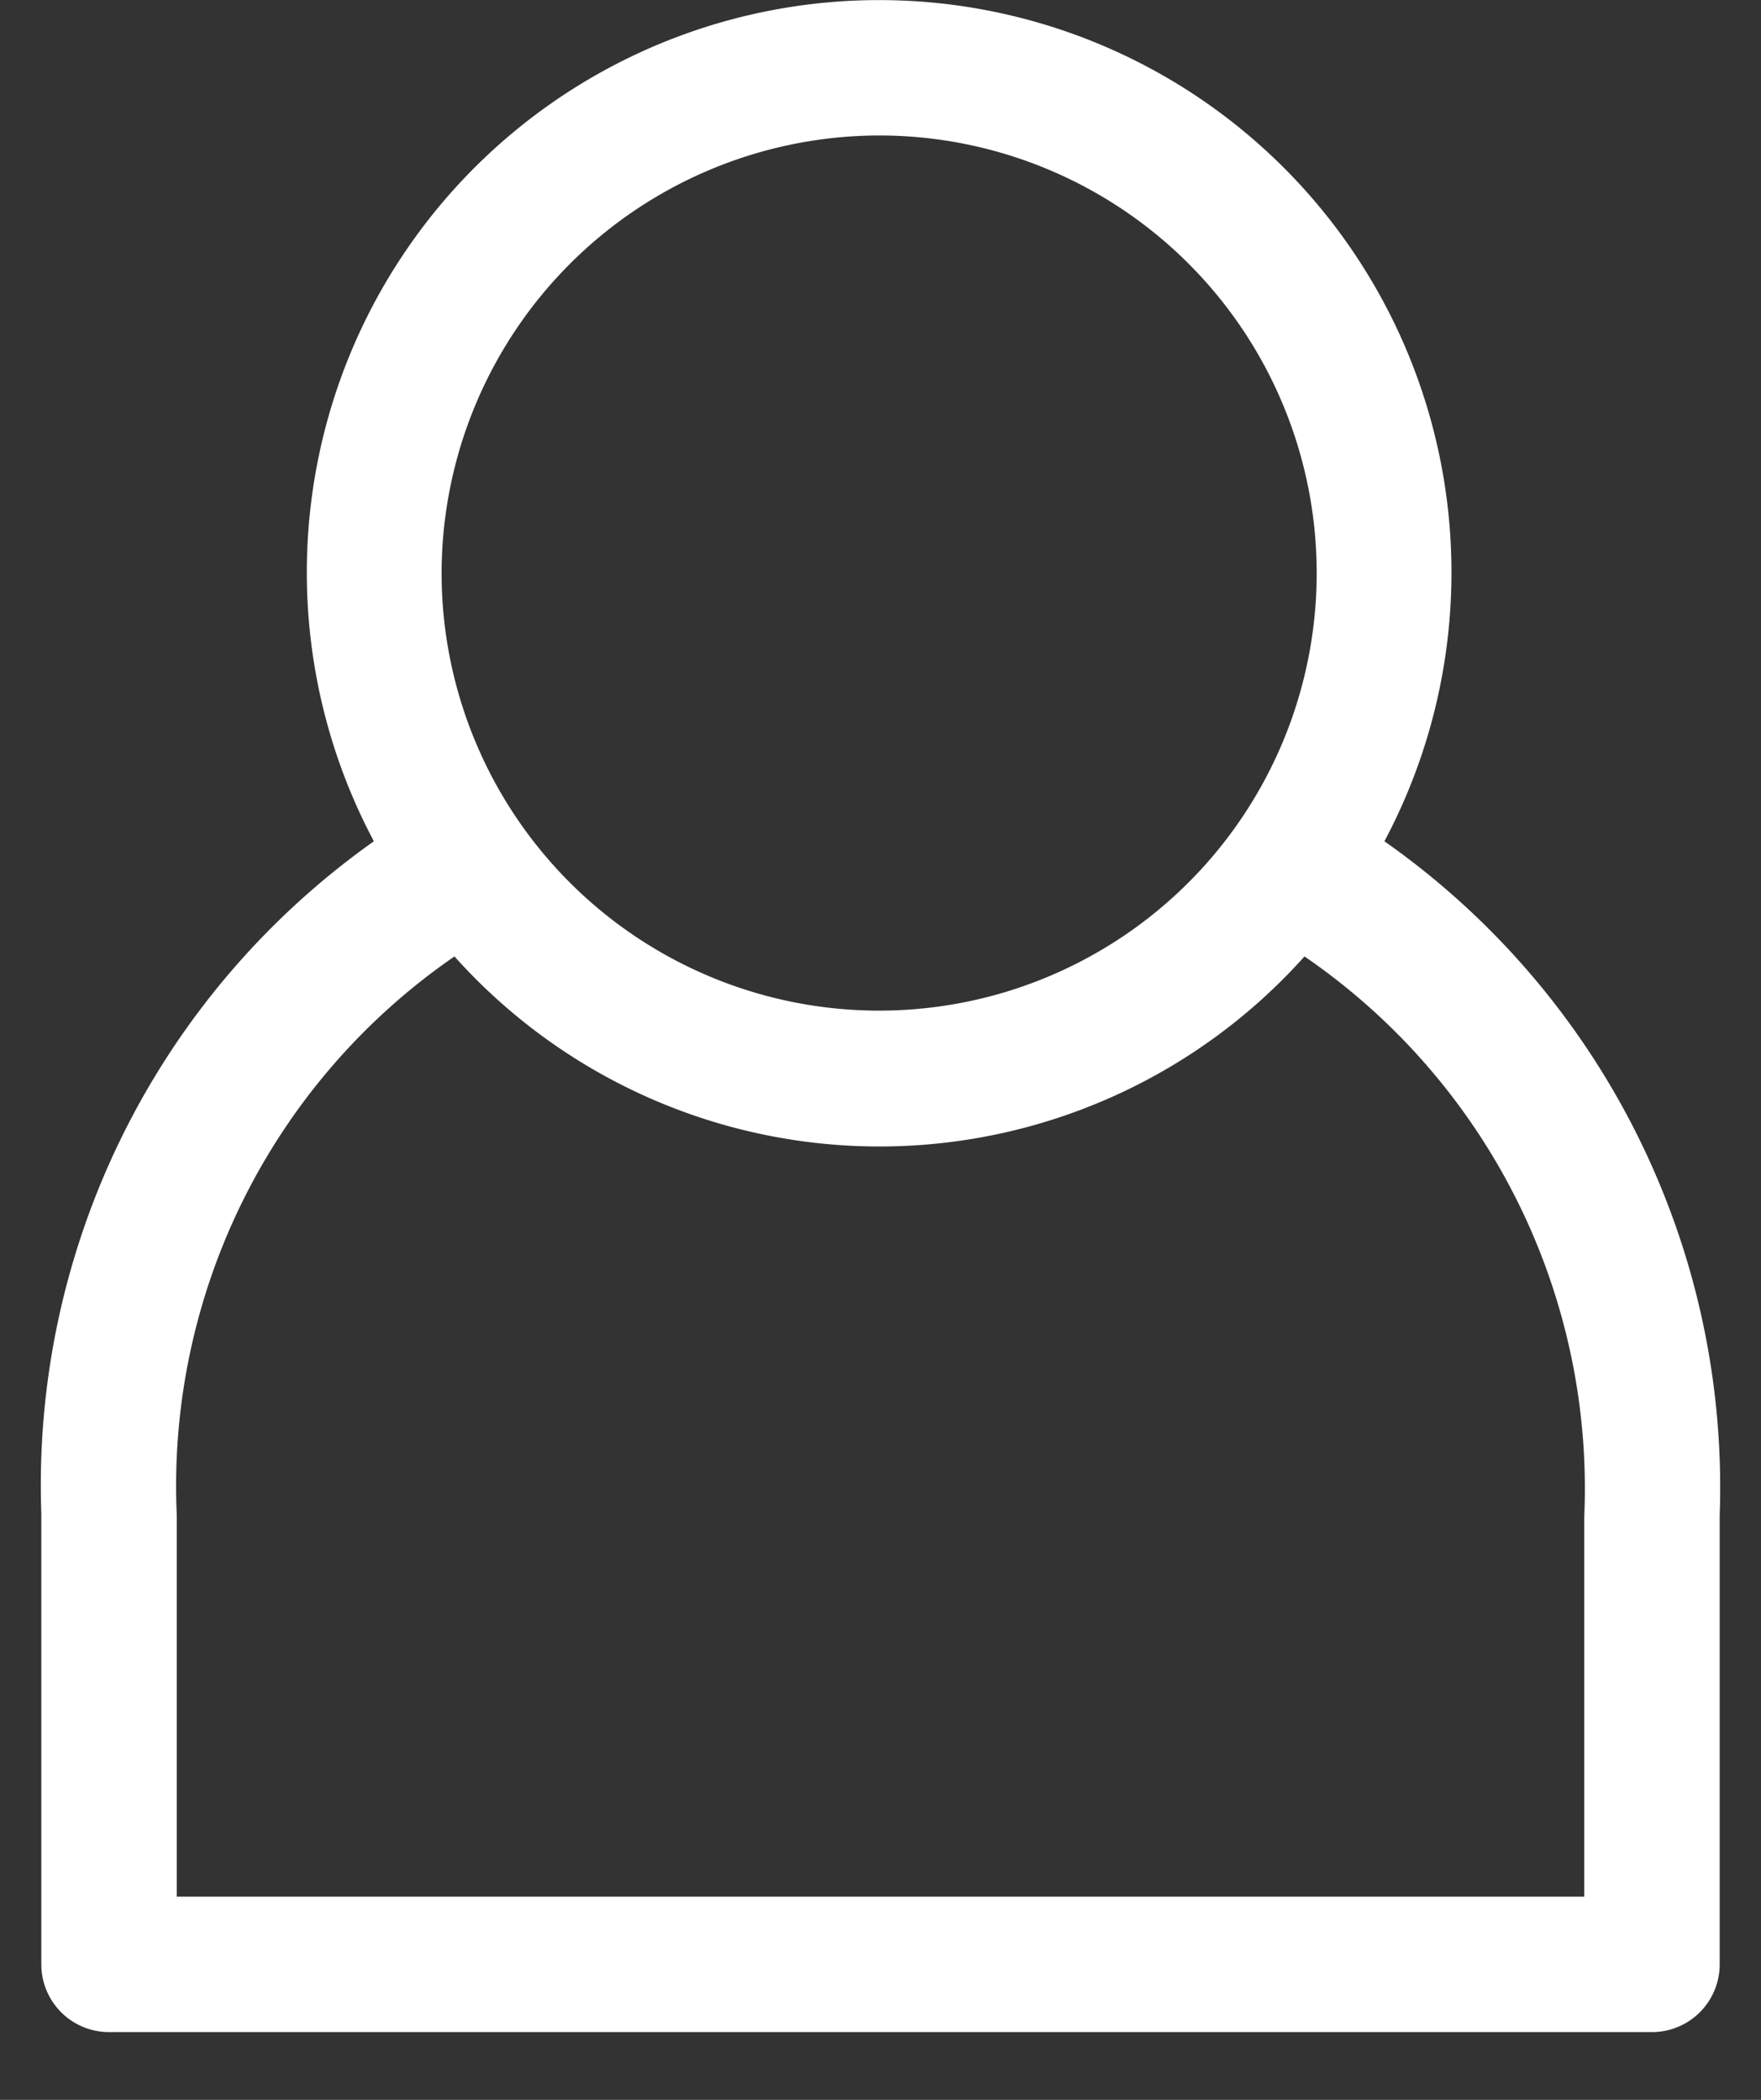 <svg xmlns="http://www.w3.org/2000/svg" width="26" height="31" viewBox="0 0 26 31">
    <rect x="0" y="0" width="26" height="31" fill="#333333" stroke="none"/>
    <path fill="#FFF" fill-rule="nonzero" d="M20.44 12.42a8.45 8.45 0 1 0-14.92 0 11.64 11.64 0 0 0-4.91 9.92V29a1 1 0 0 0 1 1h22.78a1 1 0 0 0 1-1v-6.63a11.65 11.65 0 0 0-4.95-9.95zM13 2a6.46 6.46 0 1 1-6.48 6.46A6.47 6.47 0 0 1 13 2zm10.39 26H2.61v-5.63a9.49 9.49 0 0 1 4.1-8.25 8.42 8.42 0 0 0 12.55 0 9.52 9.52 0 0 1 4.13 8.28V28z"/>
</svg>
